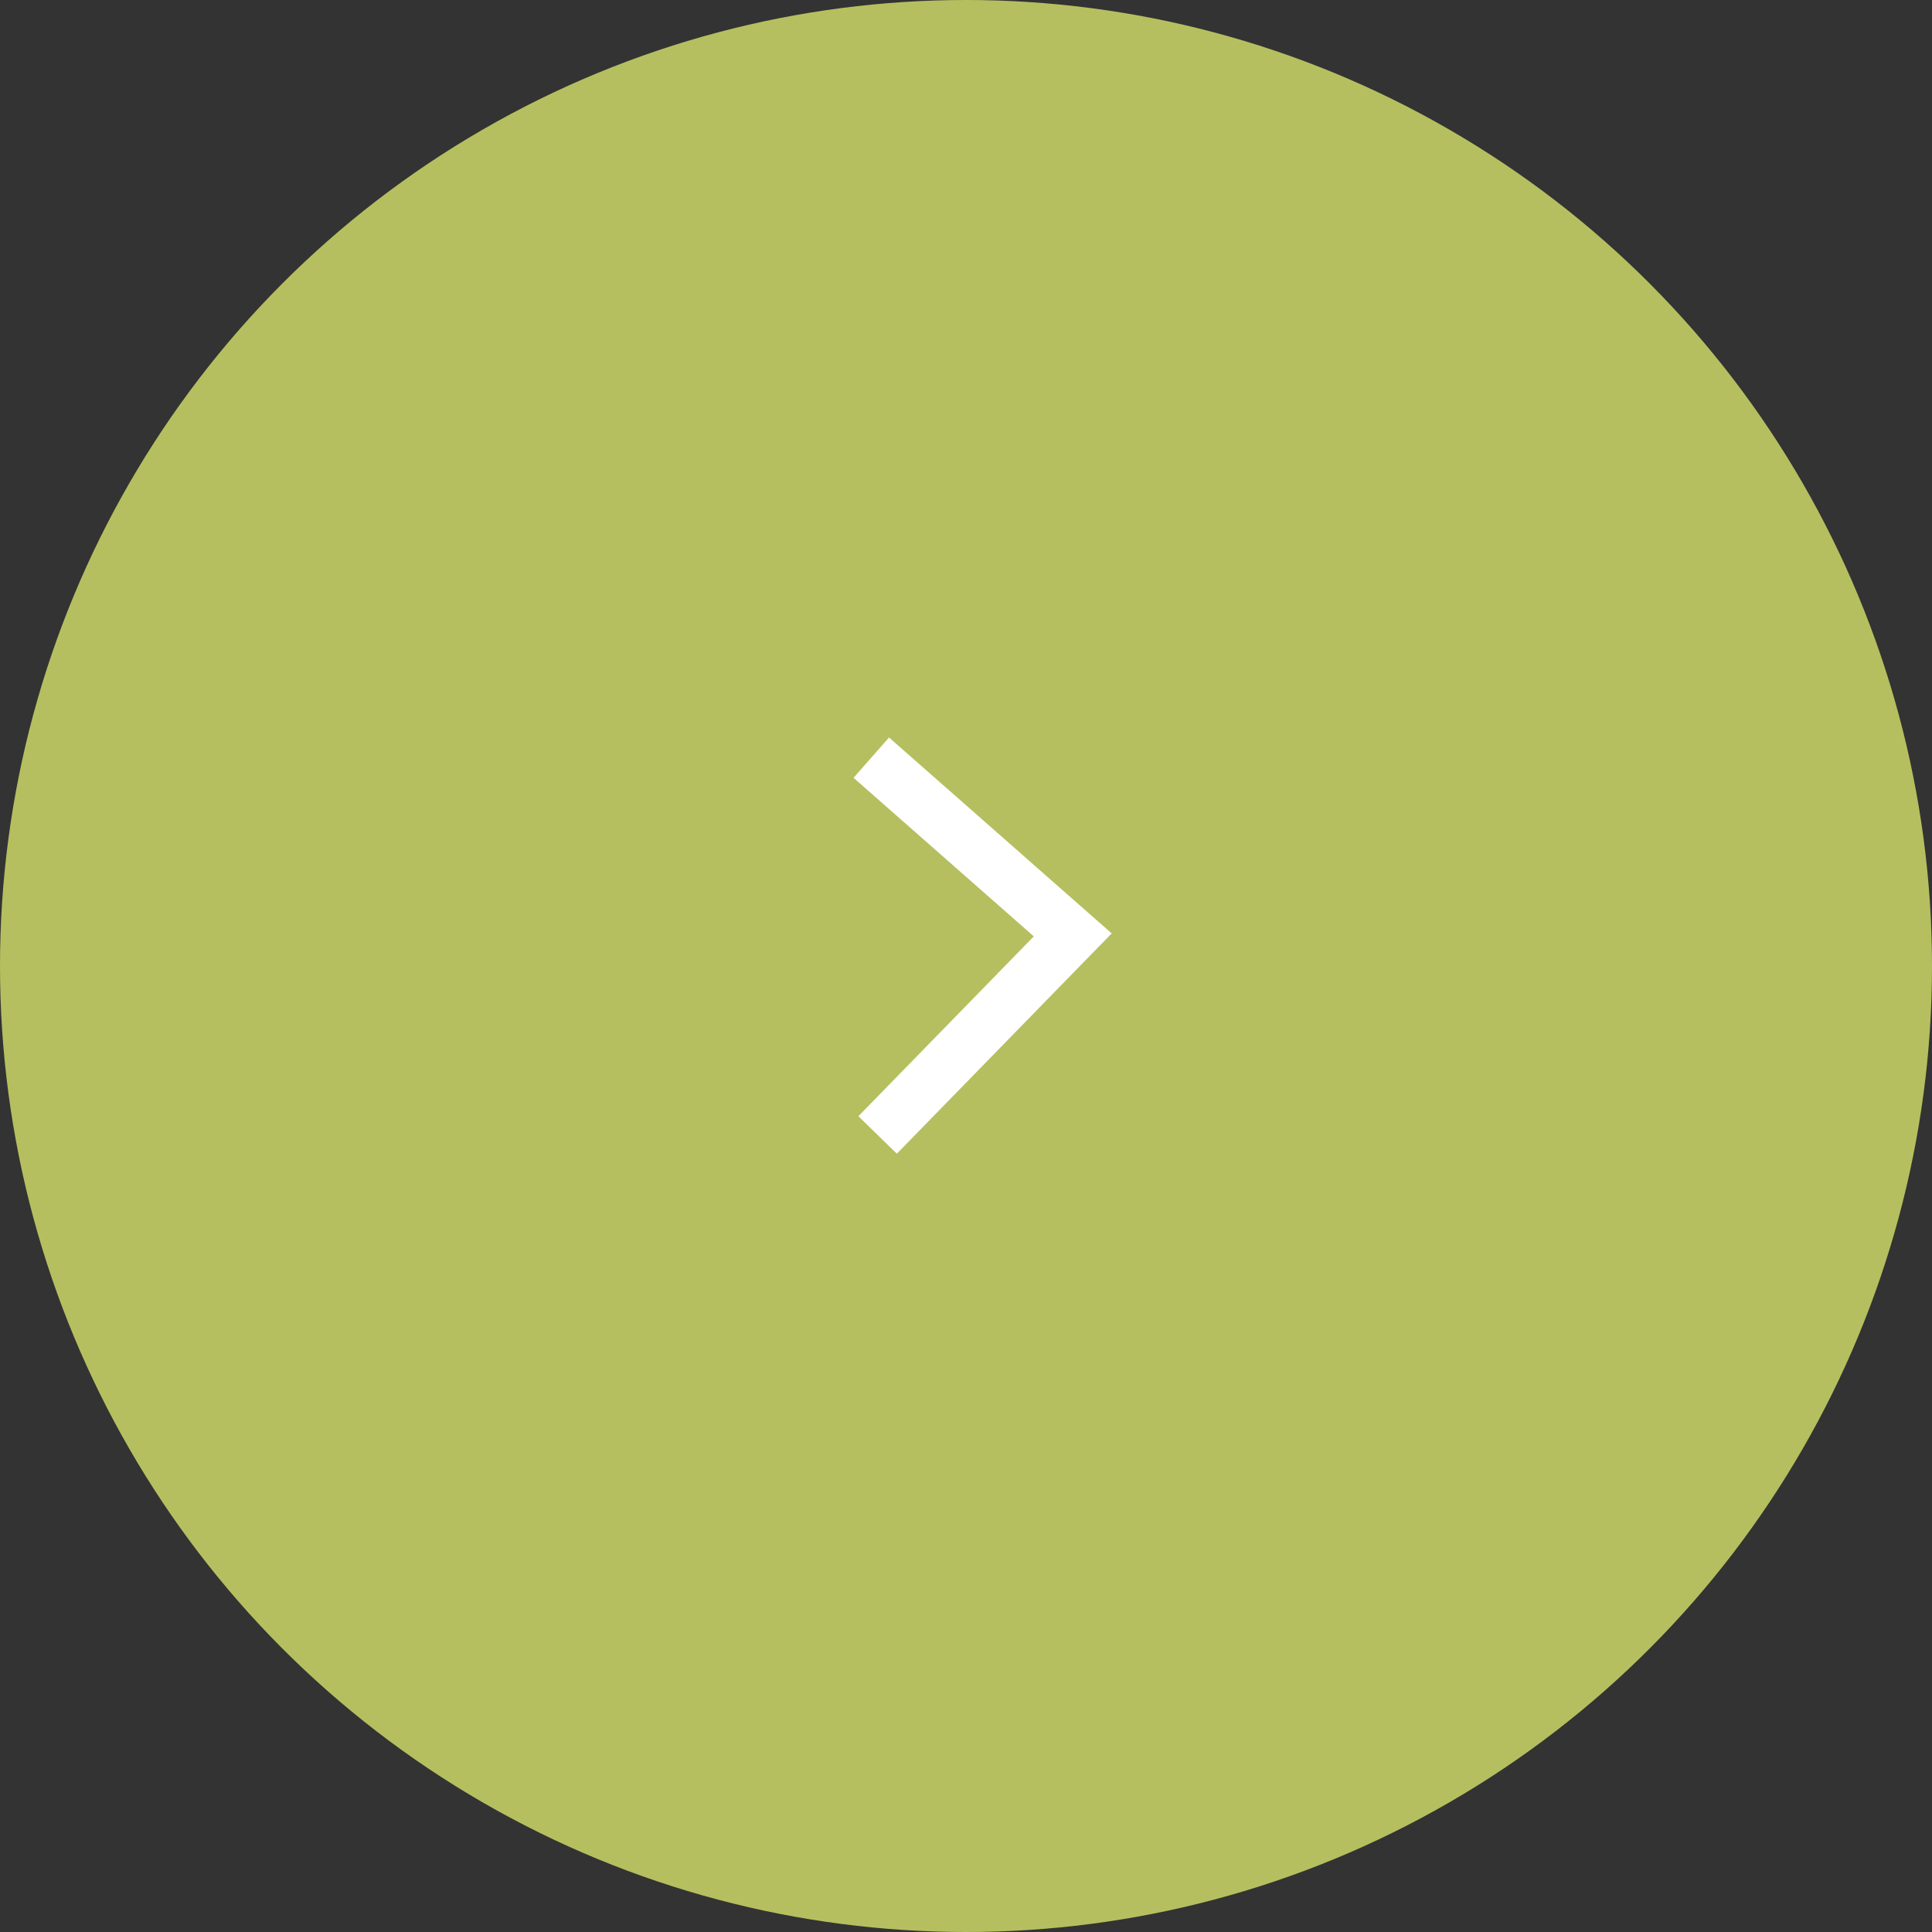 <?xml version="1.0" encoding="UTF-8"?> <svg xmlns="http://www.w3.org/2000/svg" width="51" height="51" viewBox="0 0 51 51" fill="none"><rect x="0" y="0" width="51" height="51" fill="#333333" stroke="none"/> <circle cx="25.5" cy="25.5" r="25.5" fill="#B6BF5F"></circle> <path d="M23 20L28.318 24.679L23.167 29.96" stroke="white" stroke-width="1.417"></path> </svg> 